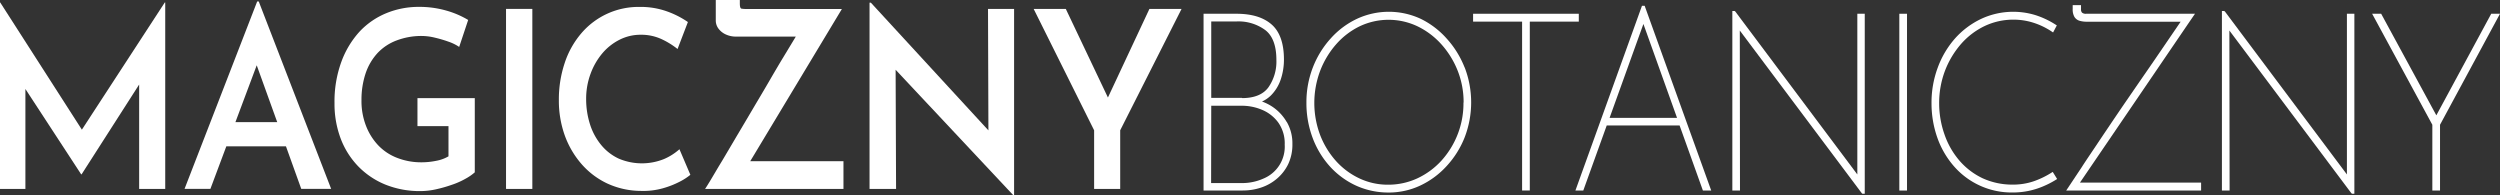 <svg xmlns="http://www.w3.org/2000/svg" viewBox="0 0 556.04 43.45"><rect x="0" y="0" width="556.04" height="43.45" fill="#333333" stroke="none"/><defs><style>.cls-1{fill:#fff;}</style></defs><title>Zasób 1</title><g id="Warstwa_2" data-name="Warstwa 2"><g id="Warstwa_1-2" data-name="Warstwa 1"><polygon class="cls-1" points="36.65 0.55 18.21 28.84 0.05 0.55 0 0.55 0 42.02 5.65 42.02 5.65 19.79 18.05 38.77 18.15 38.77 30.95 18.8 30.95 42.02 36.75 42.02 36.75 0.55 36.65 0.55"/><path class="cls-1" d="M67,42h6.65L57.55.33H57.2L41.05,42H46.8l3.54-9.46H63.6ZM52.36,27.17,57.1,14.52l4.56,12.65Z"/><path class="cls-1" d="M105.6,38.33a11.33,11.33,0,0,1-2.13,1.46,16.94,16.94,0,0,1-3,1.32,30,30,0,0,1-3.52,1,15.9,15.9,0,0,1-3.35.39,20.38,20.38,0,0,1-8-1.49,17.7,17.7,0,0,1-6-4.09,18.1,18.1,0,0,1-3.85-6.16,21.91,21.91,0,0,1-1.35-7.84,25.68,25.68,0,0,1,1.52-9.16A20.24,20.24,0,0,1,80,7a17,17,0,0,1,6-4.1,18.85,18.85,0,0,1,7.13-1.37,21.72,21.72,0,0,1,6.12.82,20,20,0,0,1,4.88,2.09l-2,6a10,10,0,0,0-2.43-1.19,27.6,27.6,0,0,0-3-.88A12.64,12.64,0,0,0,93.8,8a15.52,15.52,0,0,0-5.6,1A11.22,11.22,0,0,0,84,11.77a12.6,12.6,0,0,0-2.68,4.54,18.47,18.47,0,0,0-.92,6,15.18,15.18,0,0,0,1,5.66,13.22,13.22,0,0,0,2.72,4.35,11.48,11.48,0,0,0,4.18,2.78,14.66,14.66,0,0,0,5.4,1,16.34,16.34,0,0,0,3.3-.33,8.39,8.39,0,0,0,2.75-1V28.05H92.85V21.83H105.6Z"/><rect class="cls-1" x="112.55" y="1.98" width="5.85" height="40.04"/><path class="cls-1" d="M153.55,38.88a13.15,13.15,0,0,1-2.35,1.52,19.74,19.74,0,0,1-3.78,1.48,16,16,0,0,1-4.82.58A18,18,0,0,1,135,40.78a17.45,17.45,0,0,1-5.75-4.4A20,20,0,0,1,125.57,30a22.94,22.94,0,0,1-1.27-7.72A25.48,25.48,0,0,1,125.6,14a19.49,19.49,0,0,1,3.7-6.6,16.71,16.71,0,0,1,12.95-5.86,17.34,17.34,0,0,1,6.12,1A20,20,0,0,1,153,4.9l-2.3,6a17.72,17.72,0,0,0-3.5-2.17,10.75,10.75,0,0,0-4.75-1,10.3,10.3,0,0,0-4.58,1.07,12.25,12.25,0,0,0-3.85,3,15.09,15.09,0,0,0-2.65,4.56,15.83,15.83,0,0,0-1,5.59,18.41,18.41,0,0,0,.87,5.74,13.72,13.72,0,0,0,2.5,4.59,11.1,11.1,0,0,0,3.88,3,13.12,13.12,0,0,0,10.07.09,12.58,12.58,0,0,0,3.43-2.18Z"/><path class="cls-1" d="M166.86,35.86,187.25,2H166.1a6.37,6.37,0,0,1-1.2-.08c-.24-.06-.35-.45-.35-1.19V0H159.2V4.51a3,3,0,0,0,.65,1.92,4.16,4.16,0,0,0,1.67,1.27,5.32,5.32,0,0,0,2.08.44H177l-.23.38-2.48,4.1c-1,1.64-2.06,3.45-3.22,5.45s-2.36,4-3.58,6.07-2.41,4.08-3.6,6.08l-3.22,5.45c-1,1.63-1.79,3-2.48,4.15s-1.14,1.87-1.37,2.2H187.6V35.86Z"/><polygon class="cls-1" points="219.75 1.98 219.84 29 193.7 0.6 193.4 0.6 193.4 42.02 199.3 42.02 199.2 15.51 225.4 43.45 225.55 43.45 225.55 1.98 219.75 1.98"/><polygon class="cls-1" points="255.65 1.98 246.42 21.69 237.05 1.98 229.9 1.98 243.35 28.98 243.35 42.02 249.15 42.02 249.15 28.98 262.8 1.98 255.65 1.98"/><path class="cls-1" d="M286.2,27.16h0A10.32,10.32,0,0,0,283,23.74a10.64,10.64,0,0,0-2.31-1.16,6.71,6.71,0,0,0,2-1.37,9.16,9.16,0,0,0,2.19-3.61,13.8,13.8,0,0,0,.69-4.35c0-3.61-.93-6.24-2.77-7.83S278.37,3.06,275,3.06h-7.31V42.37h8.71a12.76,12.76,0,0,0,4.08-.65,10.44,10.44,0,0,0,3.55-2,9.92,9.92,0,0,0,2.49-3.22,10.16,10.16,0,0,0,.93-4.48,9.47,9.47,0,0,0-1.25-4.9m-16.8-3.6h6.9a11.49,11.49,0,0,1,4.41.91,8.5,8.5,0,0,1,3.6,2.83,8.05,8.05,0,0,1,1.43,4.93A7.67,7.67,0,0,1,281,39.72a11.65,11.65,0,0,1-4.73,1h-6.9Zm6.85-1.75H269.4v-17h5.65a10,10,0,0,1,6.47,2c1.58,1.28,2.37,3.49,2.37,6.55a10,10,0,0,1-1.8,6.14c-1.17,1.57-3.14,2.36-5.84,2.36"/><path class="cls-1" d="M325.75,15a21,21,0,0,0-4-6.44A18.71,18.71,0,0,0,316,4.19a16.84,16.84,0,0,0-14.2,0,18.29,18.29,0,0,0-5.82,4.35A20.72,20.72,0,0,0,292,15a21.31,21.31,0,0,0-1.43,7.8,22,22,0,0,0,1.43,8,19.78,19.78,0,0,0,3.92,6.36,18,18,0,0,0,5.81,4.18,17.34,17.34,0,0,0,7.1,1.48,16.41,16.41,0,0,0,7.1-1.57,18.65,18.65,0,0,0,5.83-4.32,20.51,20.51,0,0,0,4-6.37,21.65,21.65,0,0,0,0-15.58m-.26,7.8a19,19,0,0,1-4.95,13,16.87,16.87,0,0,1-5.34,3.9,15.37,15.37,0,0,1-6.5,1.4,14.77,14.77,0,0,1-6.35-1.4,16.32,16.32,0,0,1-5.24-3.9,18.8,18.8,0,0,1-3.53-5.83,20.28,20.28,0,0,1,0-14.1,19.49,19.49,0,0,1,3.52-5.92,16.71,16.71,0,0,1,5.26-4.06,15,15,0,0,1,12.94,0,17.14,17.14,0,0,1,5.29,4,19.54,19.54,0,0,1,3.61,5.86,19,19,0,0,1,1.32,7.1"/><polygon class="cls-1" points="327.64 3.06 327.64 4.81 338.54 4.81 338.54 42.37 340.25 42.37 340.25 4.81 351.15 4.81 351.15 3.06 327.64 3.06"/><path class="cls-1" d="M365.8,1.29h-.6L350.4,42.37h1.75l5.21-14.46h16.21l5.18,14.46h1.85ZM373,26.21H358l7.52-20.88Z"/><polygon class="cls-1" points="413.1 3.06 413.1 38.8 386.95 3.89 386.76 3.63 385.98 2.59 385.83 2.45 385.3 2.45 385.3 42.37 387 42.37 386.96 6.79 414.07 42.95 414.22 43.09 414.75 43.09 414.75 3.06 413.1 3.06"/><rect class="cls-1" x="422.44" y="3.06" width="1.71" height="39.32"/><path class="cls-1" d="M456.56,38.23l-.3.19a18.91,18.91,0,0,1-4,1.92,14.14,14.14,0,0,1-4.53.72,15.82,15.82,0,0,1-6.78-1.42,15.64,15.64,0,0,1-5.15-3.93,17.76,17.76,0,0,1-3.31-5.8A20.77,20.77,0,0,1,431.3,23a20.22,20.22,0,0,1,1.3-7.27,19.9,19.9,0,0,1,3.56-5.94,16.42,16.42,0,0,1,5.26-4,14.87,14.87,0,0,1,6.38-1.42,14.52,14.52,0,0,1,4.51.7,16,16,0,0,1,4,1.93l.33.22.83-1.57-.27-.17a19,19,0,0,0-4.46-2.11,16.87,16.87,0,0,0-12.08.82,18.32,18.32,0,0,0-5.82,4.35A20.41,20.41,0,0,0,431,15a22.27,22.27,0,0,0-1.4,7.93,23,23,0,0,0,1.27,7.63,19.48,19.48,0,0,0,3.67,6.36,17,17,0,0,0,13.17,5.89,16.88,16.88,0,0,0,3.52-.36,17.21,17.21,0,0,0,3.19-1A20,20,0,0,0,457.24,40l.3-.19Z"/><path class="cls-1" d="M462.61,40.62,487,4.81l.07-.1,1.13-1.65H464a1.28,1.28,0,0,1-.92-.25,1,1,0,0,1-.23-.67v-1H461V2a3.32,3.32,0,0,0,.38,1.75,2,2,0,0,0,1.15.87,5.69,5.69,0,0,0,1.68.21h20.8l-2.44,3.57L479.43,13c-1.08,1.57-2.18,3.17-3.3,4.78l-3.35,4.87c-1.12,1.63-2.23,3.27-3.33,4.9s-2.19,3.25-3.27,4.87S464,35.63,463,37.2l-3.44,5.17h30V40.62Z"/><polygon class="cls-1" points="521.99 3.06 521.99 38.8 495.85 3.89 495.66 3.63 494.88 2.59 494.72 2.45 494.19 2.45 494.19 42.37 495.9 42.37 495.85 6.79 522.96 42.95 523.12 43.09 523.65 43.09 523.65 3.06 521.99 3.06"/><polygon class="cls-1" points="554.09 3.06 541.88 25.65 529.61 3.06 527.6 3.06 540.99 27.75 540.99 42.37 542.7 42.37 542.7 27.75 556.04 3.06 554.09 3.06"/></g></g></svg>